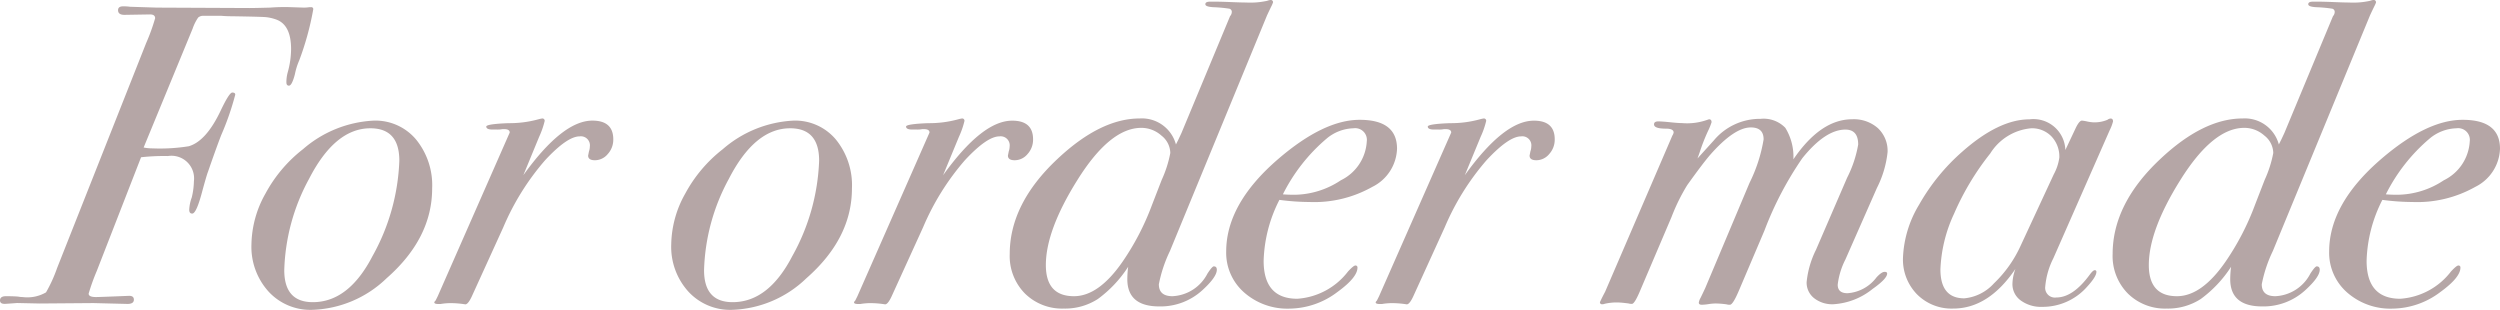 <svg xmlns="http://www.w3.org/2000/svg" width="205.31" height="25.445" viewBox="0 0 205.31 25.445">
  <path id="パス_3011" data-name="パス 3011" d="M86.045,8.885a23.61,23.61,0,0,1-1.155,4.2,5.352,5.352,0,0,0-.35,1.12q-.245.945-.49.945-.21,0-.21-.28a3.046,3.046,0,0,1,.105-.8,7.245,7.245,0,0,0,.28-1.925q0-1.96-1.19-2.415a3.619,3.619,0,0,0-.91-.21q-.525-.035-2.695-.07-.525,0-.91-.035H77.05a.625.625,0,0,0-.455.14,3.741,3.741,0,0,0-.455.91l-4.025,9.765a3.741,3.741,0,0,0,.735.07,14.85,14.85,0,0,0,2.975-.175q1.435-.42,2.625-2.94.7-1.47.945-1.47t.245.175a22.563,22.563,0,0,1-1.155,3.325q-.42,1.085-1.085,3.01-.1.245-.455,1.54-.49,1.89-.84,1.89-.245,0-.245-.315a3.4,3.4,0,0,1,.21-1.015,6.131,6.131,0,0,0,.175-1.33,1.857,1.857,0,0,0-2.135-2.065,16.967,16.967,0,0,0-2.205.1l-3.64,9.345A16.71,16.71,0,0,0,67.6,32.23q0,.28.6.28.28,0,2.73-.1.385,0,.385.315,0,.35-.525.35l-2.8-.07-4.41.035L61.72,33q-.91.07-1.015.07-.385,0-.385-.28,0-.35.49-.35.63,0,1.015.035a1.781,1.781,0,0,0,.35.035,3.046,3.046,0,0,0,1.925-.385,11.753,11.753,0,0,0,.91-2l7.315-18.48a16.068,16.068,0,0,0,.735-2.03q0-.315-.42-.315l-2.1.035q-.525,0-.525-.385,0-.315.42-.315a4,4,0,0,1,.56.035l2.205.07,7.595.035q.455,0,1.715-.035a15.114,15.114,0,0,1,1.715-.035l1.05.035a3.231,3.231,0,0,0,.455-.035h.14A.155.155,0,0,1,86.045,8.885Zm9.765,14.7q0,4.1-3.745,7.385a9.194,9.194,0,0,1-6.125,2.59,4.661,4.661,0,0,1-3.57-1.505,5.477,5.477,0,0,1-1.4-3.885,8.726,8.726,0,0,1,1.155-4.165,11.552,11.552,0,0,1,3.08-3.64,9.562,9.562,0,0,1,5.81-2.345,4.361,4.361,0,0,1,3.465,1.54A5.94,5.94,0,0,1,95.81,23.585ZM93.115,21.31q0-2.66-2.38-2.66-2.905,0-5.04,4.165a16.606,16.606,0,0,0-2.03,7.49q0,2.625,2.345,2.625,2.94,0,4.9-3.78A17.3,17.3,0,0,0,93.115,21.31Zm17.57-1.75a1.748,1.748,0,0,1-.455,1.208,1.376,1.376,0,0,1-1.05.507q-.56,0-.56-.385l.07-.35a1.226,1.226,0,0,0,.07-.385.742.742,0,0,0-.84-.84q-1.015,0-2.835,1.96a20.672,20.672,0,0,0-3.43,5.5l-2.52,5.53q-.35.805-.6.805a7.844,7.844,0,0,0-1.085-.1,5.037,5.037,0,0,0-.945.07H96.3q-.315,0-.315-.14,0-.035.105-.14l.175-.35L102.18,19q0-.28-.455-.28h-.14a2.085,2.085,0,0,1-.455.035h-.35q-.525,0-.525-.245,0-.21,1.82-.28a8.908,8.908,0,0,0,2.45-.315,2.9,2.9,0,0,1,.315-.07.186.186,0,0,1,.21.21,6.968,6.968,0,0,1-.455,1.3L103.3,22.5q3.22-4.48,5.67-4.48Q110.685,18.02,110.685,19.56Zm19.6,4.025q0,4.1-3.745,7.385a9.194,9.194,0,0,1-6.125,2.59,4.661,4.661,0,0,1-3.57-1.505,5.477,5.477,0,0,1-1.4-3.885,8.726,8.726,0,0,1,1.155-4.165,11.552,11.552,0,0,1,3.08-3.64,9.562,9.562,0,0,1,5.81-2.345,4.361,4.361,0,0,1,3.465,1.54A5.94,5.94,0,0,1,130.285,23.585ZM127.59,21.31q0-2.66-2.38-2.66-2.905,0-5.04,4.165a16.606,16.606,0,0,0-2.03,7.49q0,2.625,2.345,2.625,2.94,0,4.9-3.78A17.3,17.3,0,0,0,127.59,21.31Zm17.57-1.75a1.748,1.748,0,0,1-.455,1.208,1.376,1.376,0,0,1-1.05.507q-.56,0-.56-.385l.07-.35a1.226,1.226,0,0,0,.07-.385.742.742,0,0,0-.84-.84q-1.015,0-2.835,1.96a20.672,20.672,0,0,0-3.43,5.5l-2.52,5.53q-.35.805-.6.805a7.843,7.843,0,0,0-1.085-.1,5.037,5.037,0,0,0-.945.07h-.21q-.315,0-.315-.14,0-.035.1-.14l.175-.35L136.655,19q0-.28-.455-.28h-.14a2.085,2.085,0,0,1-.455.035h-.35q-.525,0-.525-.245,0-.21,1.82-.28a8.908,8.908,0,0,0,2.45-.315,2.9,2.9,0,0,1,.315-.07.186.186,0,0,1,.21.21,6.968,6.968,0,0,1-.455,1.3l-1.3,3.15q3.22-4.48,5.67-4.48Q145.16,18.02,145.16,19.56Zm19.7-11.235a1.919,1.919,0,0,1-.1.245q-.14.28-.385.805L156.4,28.73a11.188,11.188,0,0,0-.91,2.73q0,.98,1.12.98a3.408,3.408,0,0,0,2.87-1.855q.385-.595.525-.595.245,0,.245.28,0,.595-1.19,1.68a5.085,5.085,0,0,1-3.535,1.33q-2.625,0-2.625-2.24a8.251,8.251,0,0,1,.07-1.015,9.993,9.993,0,0,1-2.485,2.642,4.956,4.956,0,0,1-2.8.788,4.334,4.334,0,0,1-3.2-1.243,4.379,4.379,0,0,1-1.242-3.238q0-4.13,3.92-7.805,3.535-3.325,6.755-3.325a2.893,2.893,0,0,1,2.975,2.135l.21-.42.245-.525,3.99-9.59a.528.528,0,0,0,.14-.315.268.268,0,0,0-.193-.3,11.091,11.091,0,0,0-1.312-.122q-.665-.035-.665-.245t.385-.21h.42q.455,0,1.313.035t1.243.035a6.371,6.371,0,0,0,1.715-.14,1.145,1.145,0,0,1,.28-.07A.186.186,0,0,1,164.865,8.325ZM156.43,20.68a1.858,1.858,0,0,0-.735-1.435,2.464,2.464,0,0,0-1.645-.63q-2.59,0-5.285,4.34-2.555,4.095-2.555,6.93,0,2.555,2.31,2.555,2.03,0,3.99-2.835a21.269,21.269,0,0,0,2.415-4.655l.8-2.065A9.443,9.443,0,0,0,156.43,20.68Zm18.62-.35a3.63,3.63,0,0,1-2.03,3.132,9.713,9.713,0,0,1-5.145,1.243,19.686,19.686,0,0,1-2.485-.175,11.641,11.641,0,0,0-1.295,5.005q0,3.115,2.765,3.115a5.729,5.729,0,0,0,4.165-2.24q.455-.49.6-.49a.155.155,0,0,1,.175.175q0,.805-1.645,2a6.61,6.61,0,0,1-3.92,1.365,5.369,5.369,0,0,1-3.745-1.33,4.336,4.336,0,0,1-1.47-3.36q0-3.92,4.27-7.595,3.745-3.22,6.685-3.22Q175.05,17.95,175.05,20.33Zm-2.485-.595a.959.959,0,0,0-1.085-1.085,3.58,3.58,0,0,0-2.205.84,14.486,14.486,0,0,0-3.6,4.585q.42.035.945.035a6.98,6.98,0,0,0,3.815-1.19A3.787,3.787,0,0,0,172.565,19.735ZM188,19.56a1.748,1.748,0,0,1-.455,1.208,1.376,1.376,0,0,1-1.05.507q-.56,0-.56-.385l.07-.35a1.226,1.226,0,0,0,.07-.385.742.742,0,0,0-.84-.84q-1.015,0-2.835,1.96a20.672,20.672,0,0,0-3.43,5.5l-2.52,5.53q-.35.805-.6.805a7.843,7.843,0,0,0-1.085-.1,5.037,5.037,0,0,0-.945.07h-.21q-.315,0-.315-.14,0-.035.1-.14l.175-.35L179.5,19q0-.28-.455-.28h-.14a2.085,2.085,0,0,1-.455.035h-.35q-.525,0-.525-.245,0-.21,1.82-.28a8.908,8.908,0,0,0,2.45-.315,2.9,2.9,0,0,1,.315-.07.186.186,0,0,1,.21.21,6.968,6.968,0,0,1-.455,1.3l-1.3,3.15q3.22-4.48,5.67-4.48Q188,18.02,188,19.56Zm27.335,1.05a8.434,8.434,0,0,1-.875,2.94l-2.59,5.88a6.08,6.08,0,0,0-.63,2.065q0,.7.805.7a3.251,3.251,0,0,0,2.38-1.3q.42-.455.665-.455.21,0,.21.14,0,.42-1.19,1.26a5.656,5.656,0,0,1-3.22,1.26A2.414,2.414,0,0,1,209.3,32.6a1.626,1.626,0,0,1-.613-1.312,7.641,7.641,0,0,1,.77-2.66l2.555-5.915a9.563,9.563,0,0,0,.91-2.73q0-1.225-1.05-1.225-1.645,0-3.535,2.345a27.857,27.857,0,0,0-3.115,5.95l-2.1,4.935q-.49,1.155-.735,1.155a.91.91,0,0,1-.28-.035,7.016,7.016,0,0,0-.91-.07,4.341,4.341,0,0,0-.577.053,4.267,4.267,0,0,1-.542.052q-.245,0-.245-.175a1.1,1.1,0,0,1,.14-.385q.14-.28.385-.805L204,23.13a12.567,12.567,0,0,0,1.155-3.57q0-.98-1.05-.98-1.365,0-3.36,2.275-.6.7-1.855,2.45a15.66,15.66,0,0,0-1.295,2.625l-2.625,6.16q-.42.98-.63.98a.91.91,0,0,1-.28-.035q-.56-.07-.665-.07a4.309,4.309,0,0,0-1.295.1.487.487,0,0,1-.21.035.155.155,0,0,1-.175-.175q.175-.385.42-.84l5.53-12.845a.609.609,0,0,0,.1-.245q0-.315-.63-.315-.98,0-.98-.35,0-.245.35-.245.315,0,.98.07t.98.07a4.911,4.911,0,0,0,1.995-.245l.21-.07q.21,0,.21.245a5.374,5.374,0,0,1-.315.77,15.827,15.827,0,0,0-.665,1.715l-.175.49q.315-.35,1.33-1.47a4.943,4.943,0,0,1,3.85-1.785,2.474,2.474,0,0,1,2.03.735,4.5,4.5,0,0,1,.665,2.59q2.24-3.29,4.83-3.29a2.979,2.979,0,0,1,2.117.735A2.553,2.553,0,0,1,215.335,20.61Zm18.515-2.52a3.568,3.568,0,0,1-.28.735l-4.62,10.5a6.34,6.34,0,0,0-.665,2.31.8.8,0,0,0,.91.91q1.365,0,2.73-1.855.28-.385.42-.385a.124.124,0,0,1,.14.14q0,.385-.77,1.225a4.863,4.863,0,0,1-3.675,1.645,2.818,2.818,0,0,1-1.768-.525,1.644,1.644,0,0,1-.683-1.365,3.786,3.786,0,0,1,.245-1.225q-2.205,3.255-5.11,3.255a3.994,3.994,0,0,1-2.975-1.173A4.086,4.086,0,0,1,216.6,29.29a9.094,9.094,0,0,1,1.33-4.375,16.712,16.712,0,0,1,3.535-4.34q3.01-2.66,5.53-2.66a2.621,2.621,0,0,1,2.94,2.52l.875-1.855q.28-.56.49-.56a3.492,3.492,0,0,1,.42.07,2.949,2.949,0,0,0,.49.07,2.718,2.718,0,0,0,1.19-.21.432.432,0,0,1,.245-.1Q233.85,17.845,233.85,18.09Zm-4.41,2.975a2.4,2.4,0,0,0-.648-1.75,2.219,2.219,0,0,0-1.662-.665,4.416,4.416,0,0,0-3.36,2.065,21.9,21.9,0,0,0-2.975,4.952,11.857,11.857,0,0,0-1.12,4.568q0,2.38,1.96,2.38a3.747,3.747,0,0,0,2.432-1.225,9.969,9.969,0,0,0,2.188-3.08l2.73-5.88A4.028,4.028,0,0,0,229.44,21.065Zm26.005-12.74a1.919,1.919,0,0,1-.105.245q-.14.28-.385.805l-7.98,19.355a11.188,11.188,0,0,0-.91,2.73q0,.98,1.12.98a3.408,3.408,0,0,0,2.87-1.855q.385-.595.525-.595.245,0,.245.28,0,.595-1.19,1.68a5.085,5.085,0,0,1-3.535,1.33q-2.625,0-2.625-2.24a8.251,8.251,0,0,1,.07-1.015,9.993,9.993,0,0,1-2.485,2.642,4.956,4.956,0,0,1-2.8.788,4.334,4.334,0,0,1-3.2-1.243,4.379,4.379,0,0,1-1.242-3.238q0-4.13,3.92-7.805,3.535-3.325,6.755-3.325a2.893,2.893,0,0,1,2.975,2.135l.21-.42.245-.525,3.99-9.59a.528.528,0,0,0,.14-.315.268.268,0,0,0-.193-.3,11.09,11.09,0,0,0-1.312-.122q-.665-.035-.665-.245t.385-.21h.42q.455,0,1.313.035t1.243.035a6.371,6.371,0,0,0,1.715-.14,1.146,1.146,0,0,1,.28-.07A.186.186,0,0,1,255.445,8.325ZM247.01,20.68a1.858,1.858,0,0,0-.735-1.435,2.464,2.464,0,0,0-1.645-.63q-2.59,0-5.285,4.34-2.555,4.095-2.555,6.93,0,2.555,2.31,2.555,2.03,0,3.99-2.835a21.269,21.269,0,0,0,2.415-4.655l.8-2.065A9.443,9.443,0,0,0,247.01,20.68Zm18.62-.35a3.63,3.63,0,0,1-2.03,3.132,9.713,9.713,0,0,1-5.145,1.243,19.686,19.686,0,0,1-2.485-.175,11.641,11.641,0,0,0-1.295,5.005q0,3.115,2.765,3.115a5.729,5.729,0,0,0,4.165-2.24q.455-.49.6-.49a.155.155,0,0,1,.175.175q0,.805-1.645,2a6.61,6.61,0,0,1-3.92,1.365,5.369,5.369,0,0,1-3.745-1.33,4.336,4.336,0,0,1-1.47-3.36q0-3.92,4.27-7.595,3.745-3.22,6.685-3.22Q265.63,17.95,265.63,20.33Zm-2.485-.595a.959.959,0,0,0-1.085-1.085,3.58,3.58,0,0,0-2.205.84,14.486,14.486,0,0,0-3.6,4.585q.42.035.945.035a6.98,6.98,0,0,0,3.815-1.19A3.787,3.787,0,0,0,263.145,19.735Z" transform="translate(-60.32 -8.115)" fill="#b5a6a6"/>
</svg>
